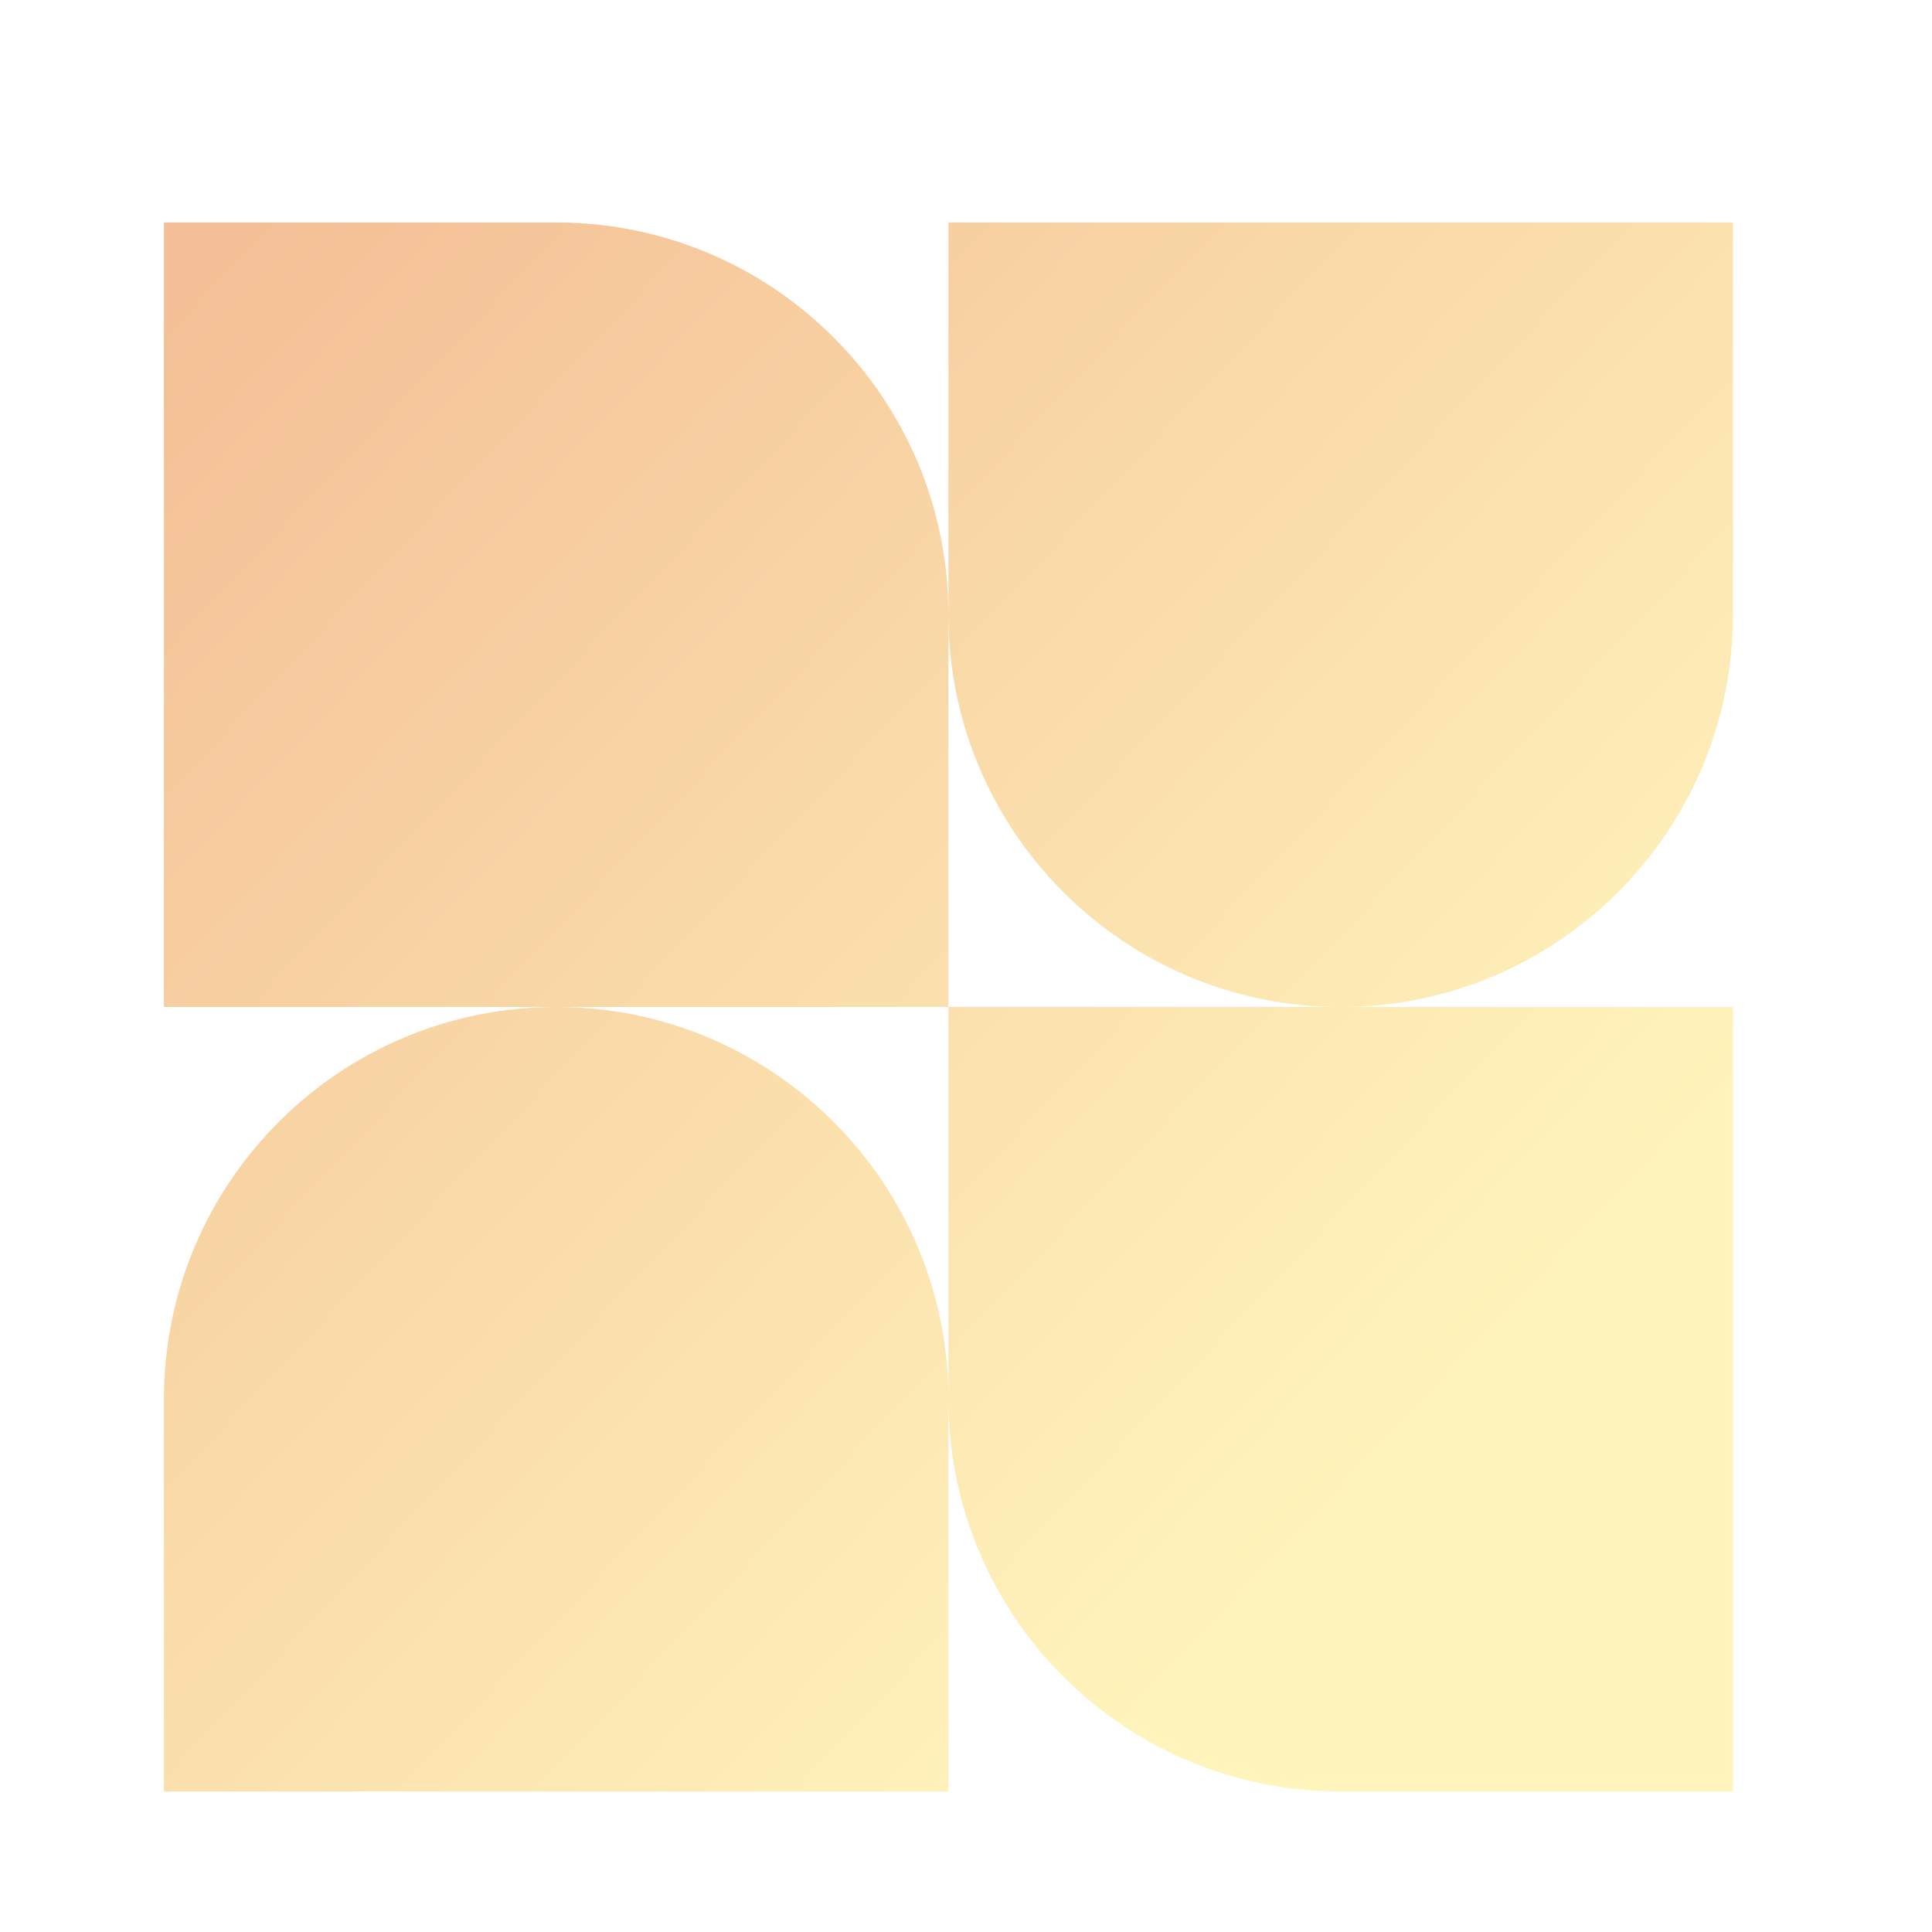 <svg width="165" height="165" viewBox="0 0 165 165" fill="none" xmlns="http://www.w3.org/2000/svg">
<g filter="url(#filter0_f_963_282)">
<path fill-rule="evenodd" clip-rule="evenodd" d="M47.5 19H14V86H47.5C28.998 86 14 100.999 14 119.5V153H81V119.5C81 138.001 95.999 153 114.5 153H148V86H114.5C133.001 86 148 71.001 148 52.5V19H81V52.5C81 33.998 66.001 19 47.5 19ZM81 86H47.5C66.001 86 81 100.999 81 119.5V86ZM81 86V52.5C81 71.001 95.999 86 114.5 86H81Z" fill="url(#paint0_linear_963_282)"/>
</g>
<defs>
<filter id="filter0_f_963_282" x="6" y="11" width="150" height="150" filterUnits="userSpaceOnUse" color-interpolation-filters="sRGB">
<feFlood flood-opacity="0" result="BackgroundImageFix"/>
<feBlend mode="normal" in="SourceGraphic" in2="BackgroundImageFix" result="shape"/>
<feGaussianBlur stdDeviation="4" result="effect1_foregroundBlur_963_282"/>
</filter>
<linearGradient id="paint0_linear_963_282" x1="14" y1="26.488" x2="148" y2="153" gradientUnits="userSpaceOnUse">
<stop stop-color="#F4BF96"/>
<stop offset="0.793" stop-color="#FFF5BC"/>
</linearGradient>
</defs>
</svg>
